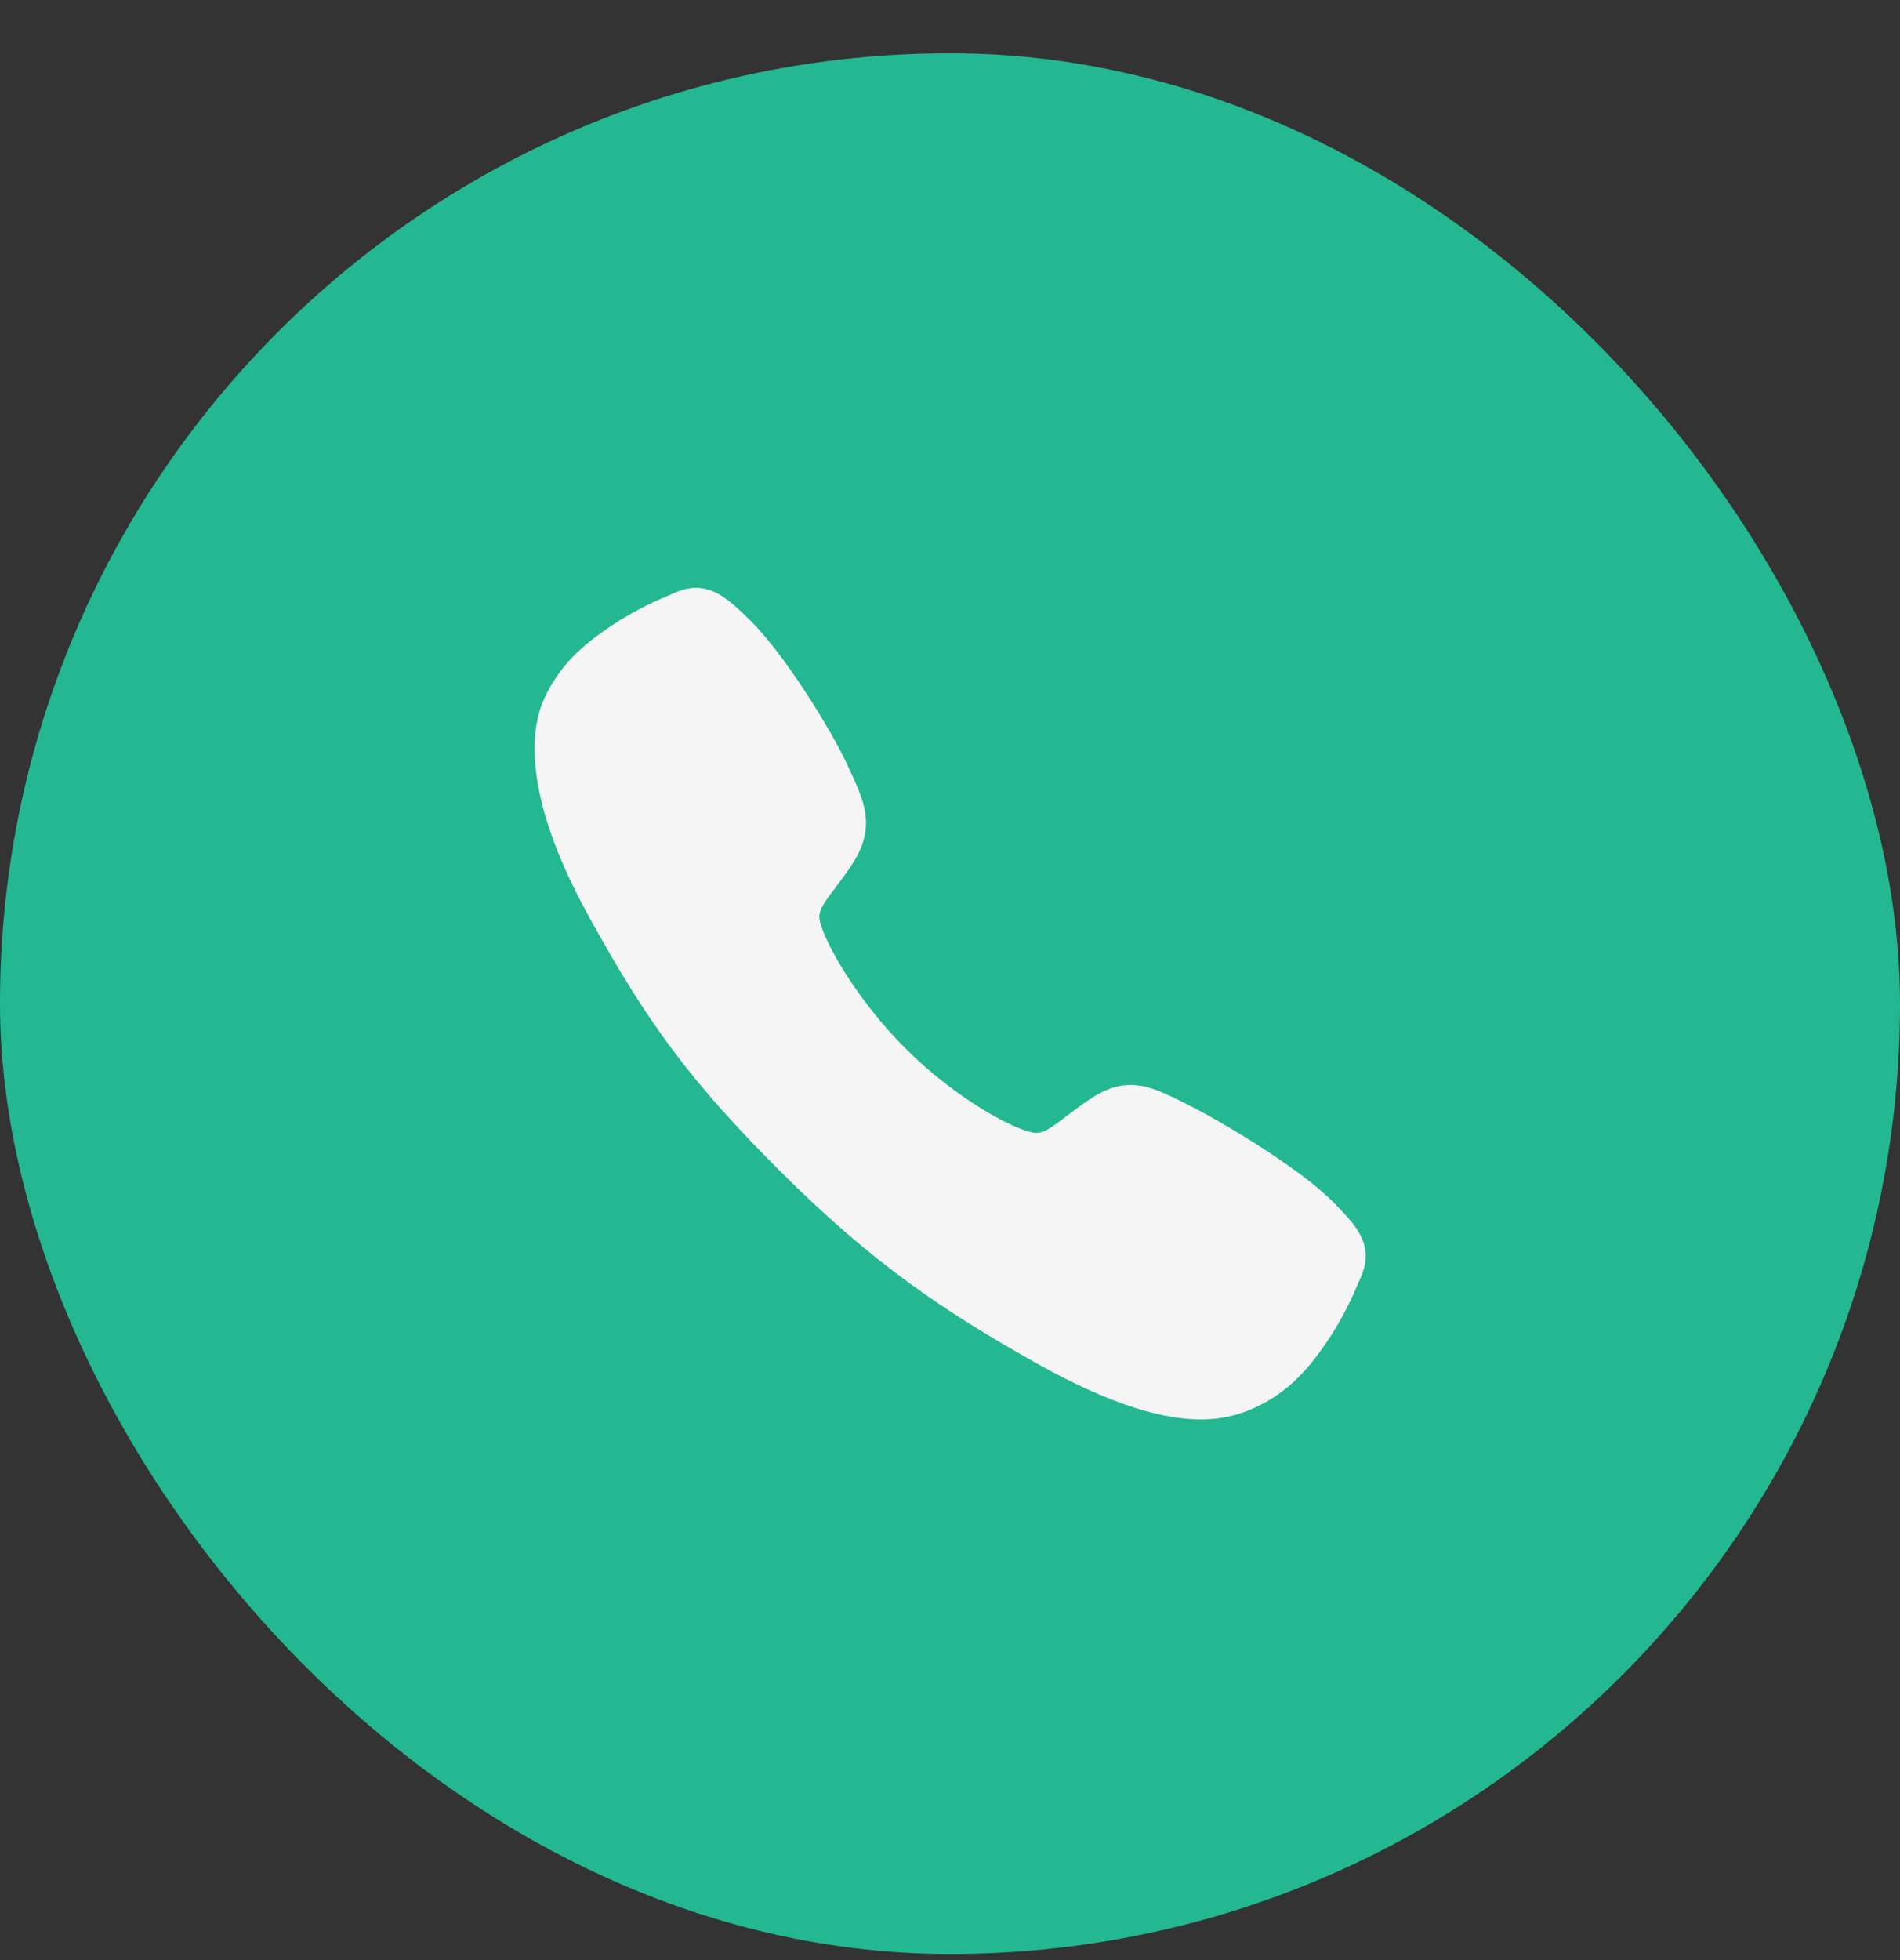 <?xml version="1.0" encoding="UTF-8"?>
<svg xmlns="http://www.w3.org/2000/svg" width="32" height="33" viewBox="0 0 32 33" fill="none">
  <rect x="0" y="0" width="32" height="33" fill="#333333" stroke="none"/>
  <rect y="0.897" width="32" height="32" rx="16" fill="#23B892"></rect>
  <path d="M20.22 23.897C19.61 23.897 18.753 23.676 17.47 22.959C15.909 22.084 14.702 21.276 13.15 19.729C11.654 18.233 10.926 17.265 9.907 15.411C8.756 13.317 8.952 12.22 9.171 11.75C9.433 11.19 9.818 10.854 10.317 10.522C10.6 10.336 10.899 10.177 11.212 10.047C11.243 10.033 11.272 10.02 11.298 10.009C11.453 9.939 11.687 9.834 11.984 9.946C12.182 10.021 12.359 10.173 12.636 10.446C13.204 11.006 13.98 12.254 14.266 12.866C14.458 13.279 14.585 13.551 14.585 13.857C14.585 14.215 14.405 14.491 14.187 14.789C14.146 14.845 14.105 14.898 14.066 14.95C13.828 15.262 13.776 15.353 13.81 15.514C13.88 15.838 14.4 16.803 15.254 17.655C16.108 18.507 17.045 18.994 17.37 19.063C17.538 19.099 17.631 19.045 17.953 18.799C17.999 18.763 18.047 18.727 18.096 18.69C18.43 18.442 18.693 18.267 19.042 18.267H19.044C19.348 18.267 19.608 18.399 20.04 18.616C20.602 18.9 21.887 19.666 22.45 20.235C22.724 20.511 22.877 20.687 22.952 20.885C23.064 21.183 22.958 21.416 22.889 21.572C22.878 21.598 22.865 21.627 22.852 21.658C22.72 21.97 22.56 22.269 22.374 22.551C22.041 23.048 21.705 23.433 21.143 23.695C20.855 23.831 20.539 23.9 20.22 23.897Z" fill="#F5F5F5"></path>
</svg>

